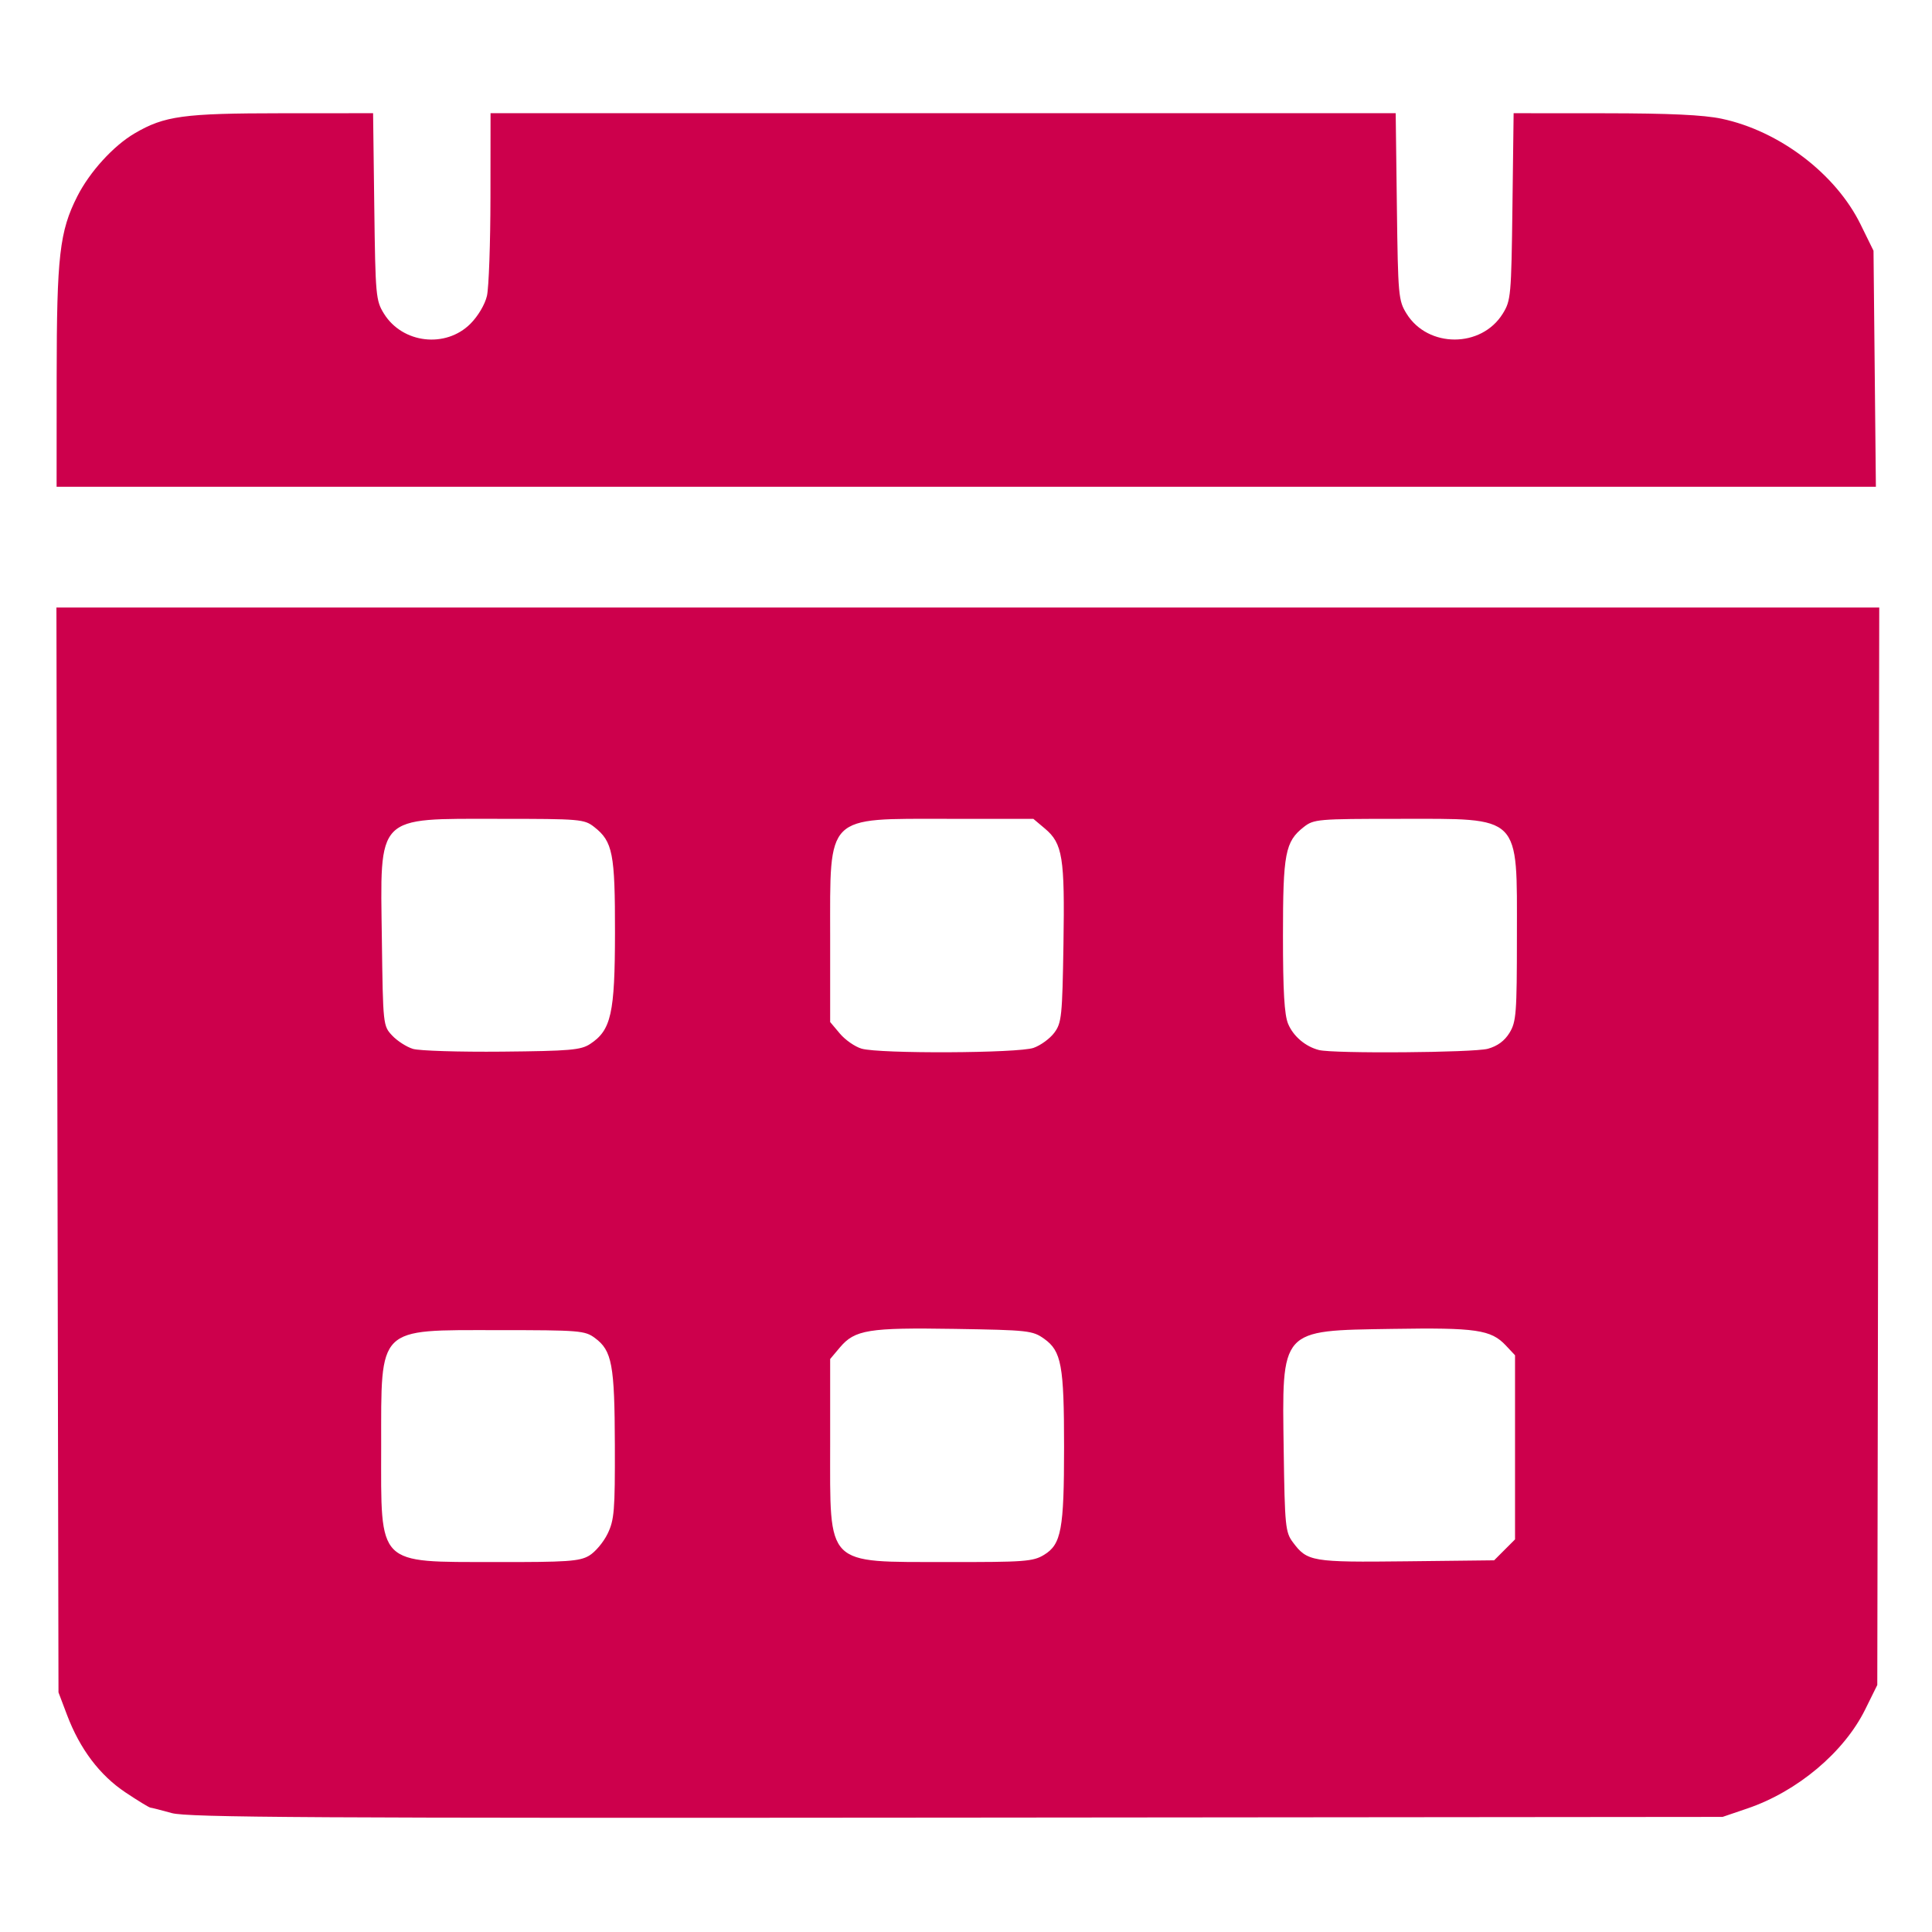 <?xml version="1.0" encoding="UTF-8" standalone="no"?>
<!-- Created with Inkscape (http://www.inkscape.org/) -->

<svg
   version="1.1"
   id="svg1"
   width="512"
   height="512"
   viewBox="0 0 512 512"
   sodipodi:docname="calendar (1).png"
   xmlns:inkscape="http://www.inkscape.org/namespaces/inkscape"
   xmlns:sodipodi="http://sodipodi.sourceforge.net/DTD/sodipodi-0.dtd"
   xmlns="http://www.w3.org/2000/svg"
   xmlns:svg="http://www.w3.org/2000/svg">
  <defs
     id="defs1" />
  <sodipodi:namedview
     id="namedview1"
     pagecolor="#ffffff"
     bordercolor="#000000"
     borderopacity="0.25"
     inkscape:showpageshadow="2"
     inkscape:pageopacity="0.0"
     inkscape:pagecheckerboard="0"
     inkscape:deskcolor="#d1d1d1" />
  <g
     inkscape:groupmode="layer"
     inkscape:label="Image"
     id="g1">
    <path
       style="fill:#cd004c;fill-opacity:1"
       d="m 45.5,480.483 c -2.75,-0.767 -5.286,-1.414 -5.636,-1.439 -0.35,-0.024 -3.333,-1.845 -6.63,-4.047 C 26.413,470.442 21.179,463.505 17.771,454.5 L 15.5,448.5 15.227,304.75 14.954,161 H 256.487 498.02 l -0.26,142.771 -0.26,142.771 -3.201,6.479 c -5.607,11.349 -17.961,21.731 -31.227,26.243 L 456.5,481.5 l -203,0.189 c -170.982,0.159 -203.789,-0.031 -208,-1.206 z m 110.617,-68.211 c 1.609,-0.95 3.816,-3.568 4.904,-5.816 1.771,-3.658 1.973,-6.131 1.922,-23.522 -0.062,-21.291 -0.749,-24.99 -5.266,-28.341 -2.671,-1.981 -4.047,-2.094 -25.675,-2.094 -32.225,0 -30.966,-1.251 -30.987,30.8 -0.022,31.916 -1.321,30.602 30.331,30.66 18.952,0.035 22.233,-0.189 24.771,-1.688 z m 120.572,-0.224 c 4.569,-2.786 5.3,-6.725 5.3,-28.548 0,-21.663 -0.694,-25.44 -5.274,-28.707 -3.058,-2.181 -4.215,-2.309 -23.715,-2.623 -22.817,-0.367 -26.471,0.224 -30.426,4.925 L 220,360.153 v 22.473 c 0,32.775 -1.481,31.277 31,31.33 20.562,0.033 22.775,-0.131 25.689,-1.908 z m 122.041,-1.321 2.771,-2.773 v -24.397 -24.397 l -2.44,-2.597 c -3.928,-4.181 -7.836,-4.751 -30.107,-4.394 -29.889,0.48 -29.222,-0.271 -28.757,32.357 0.283,19.833 0.452,21.53 2.401,24.152 3.843,5.17 5.011,5.367 30.133,5.083 L 395.958,413.5 Z M 156.381,276.672 c 5.589,-3.667 6.572,-8.057 6.597,-29.454 0.024,-21.066 -0.588,-24.193 -5.492,-28.05 C 154.845,217.09 153.795,217 132.315,217 c -32.918,0 -31.558,-1.397 -31.117,31.972 0.3,22.691 0.321,22.891 2.747,25.471 1.345,1.43 3.82,3.016 5.5,3.524 1.68,0.508 12.301,0.836 23.602,0.728 18.012,-0.172 20.891,-0.421 23.334,-2.024 z m 117.525,1.022 c 1.873,-0.656 4.348,-2.463 5.5,-4.014 1.937,-2.61 2.118,-4.363 2.424,-23.5 0.367,-23.007 -0.219,-26.646 -4.925,-30.606 L 273.847,217 H 251.374 C 218.575,217 220,215.575 220,248.374 v 22.473 l 2.583,3.07 c 1.421,1.688 4.008,3.482 5.75,3.987 4.798,1.389 41.493,1.221 45.573,-0.209 z m 120.396,0.239 c 2.555,-0.709 4.44,-2.102 5.746,-4.244 1.772,-2.906 1.945,-5.166 1.948,-25.488 C 402.002,215.609 403.398,217 370.685,217 c -21.479,0 -22.53,0.09 -25.171,2.168 C 340.585,223.045 340,226.102 340,248 c 0,14.68 0.366,20.94 1.364,23.328 1.379,3.301 4.597,6.033 8.178,6.943 3.87,0.983 41.013,0.703 44.76,-0.338 z M 15.017,99.75 C 15.036,67.841 15.785,61.304 20.485,52.029 23.776,45.535 30.056,38.637 35.678,35.343 43.585,30.709 48.591,30.025 74.687,30.012 L 98.873,30 99.187,54.75 c 0.3,23.697 0.41,24.905 2.579,28.394 4.903,7.884 16.345,9.213 22.898,2.659 2.021,-2.021 3.852,-5.109 4.38,-7.388 0.499,-2.153 0.919,-13.928 0.932,-26.165 L 130,30 h 119.937 119.937 l 0.313,24.75 c 0.3,23.697 0.41,24.905 2.579,28.394 5.666,9.112 19.802,9.112 25.468,0 2.169,-3.489 2.279,-4.696 2.579,-28.394 l 0.313,-24.75 24.187,0.017 c 17.116,0.012 26.162,0.436 30.944,1.449 15.31,3.244 30.232,14.596 36.818,28.009 L 496.5,66.45 496.814,97.725 497.129,129 H 256.064 15 Z"
       id="path1" />
  </g>
</svg>
